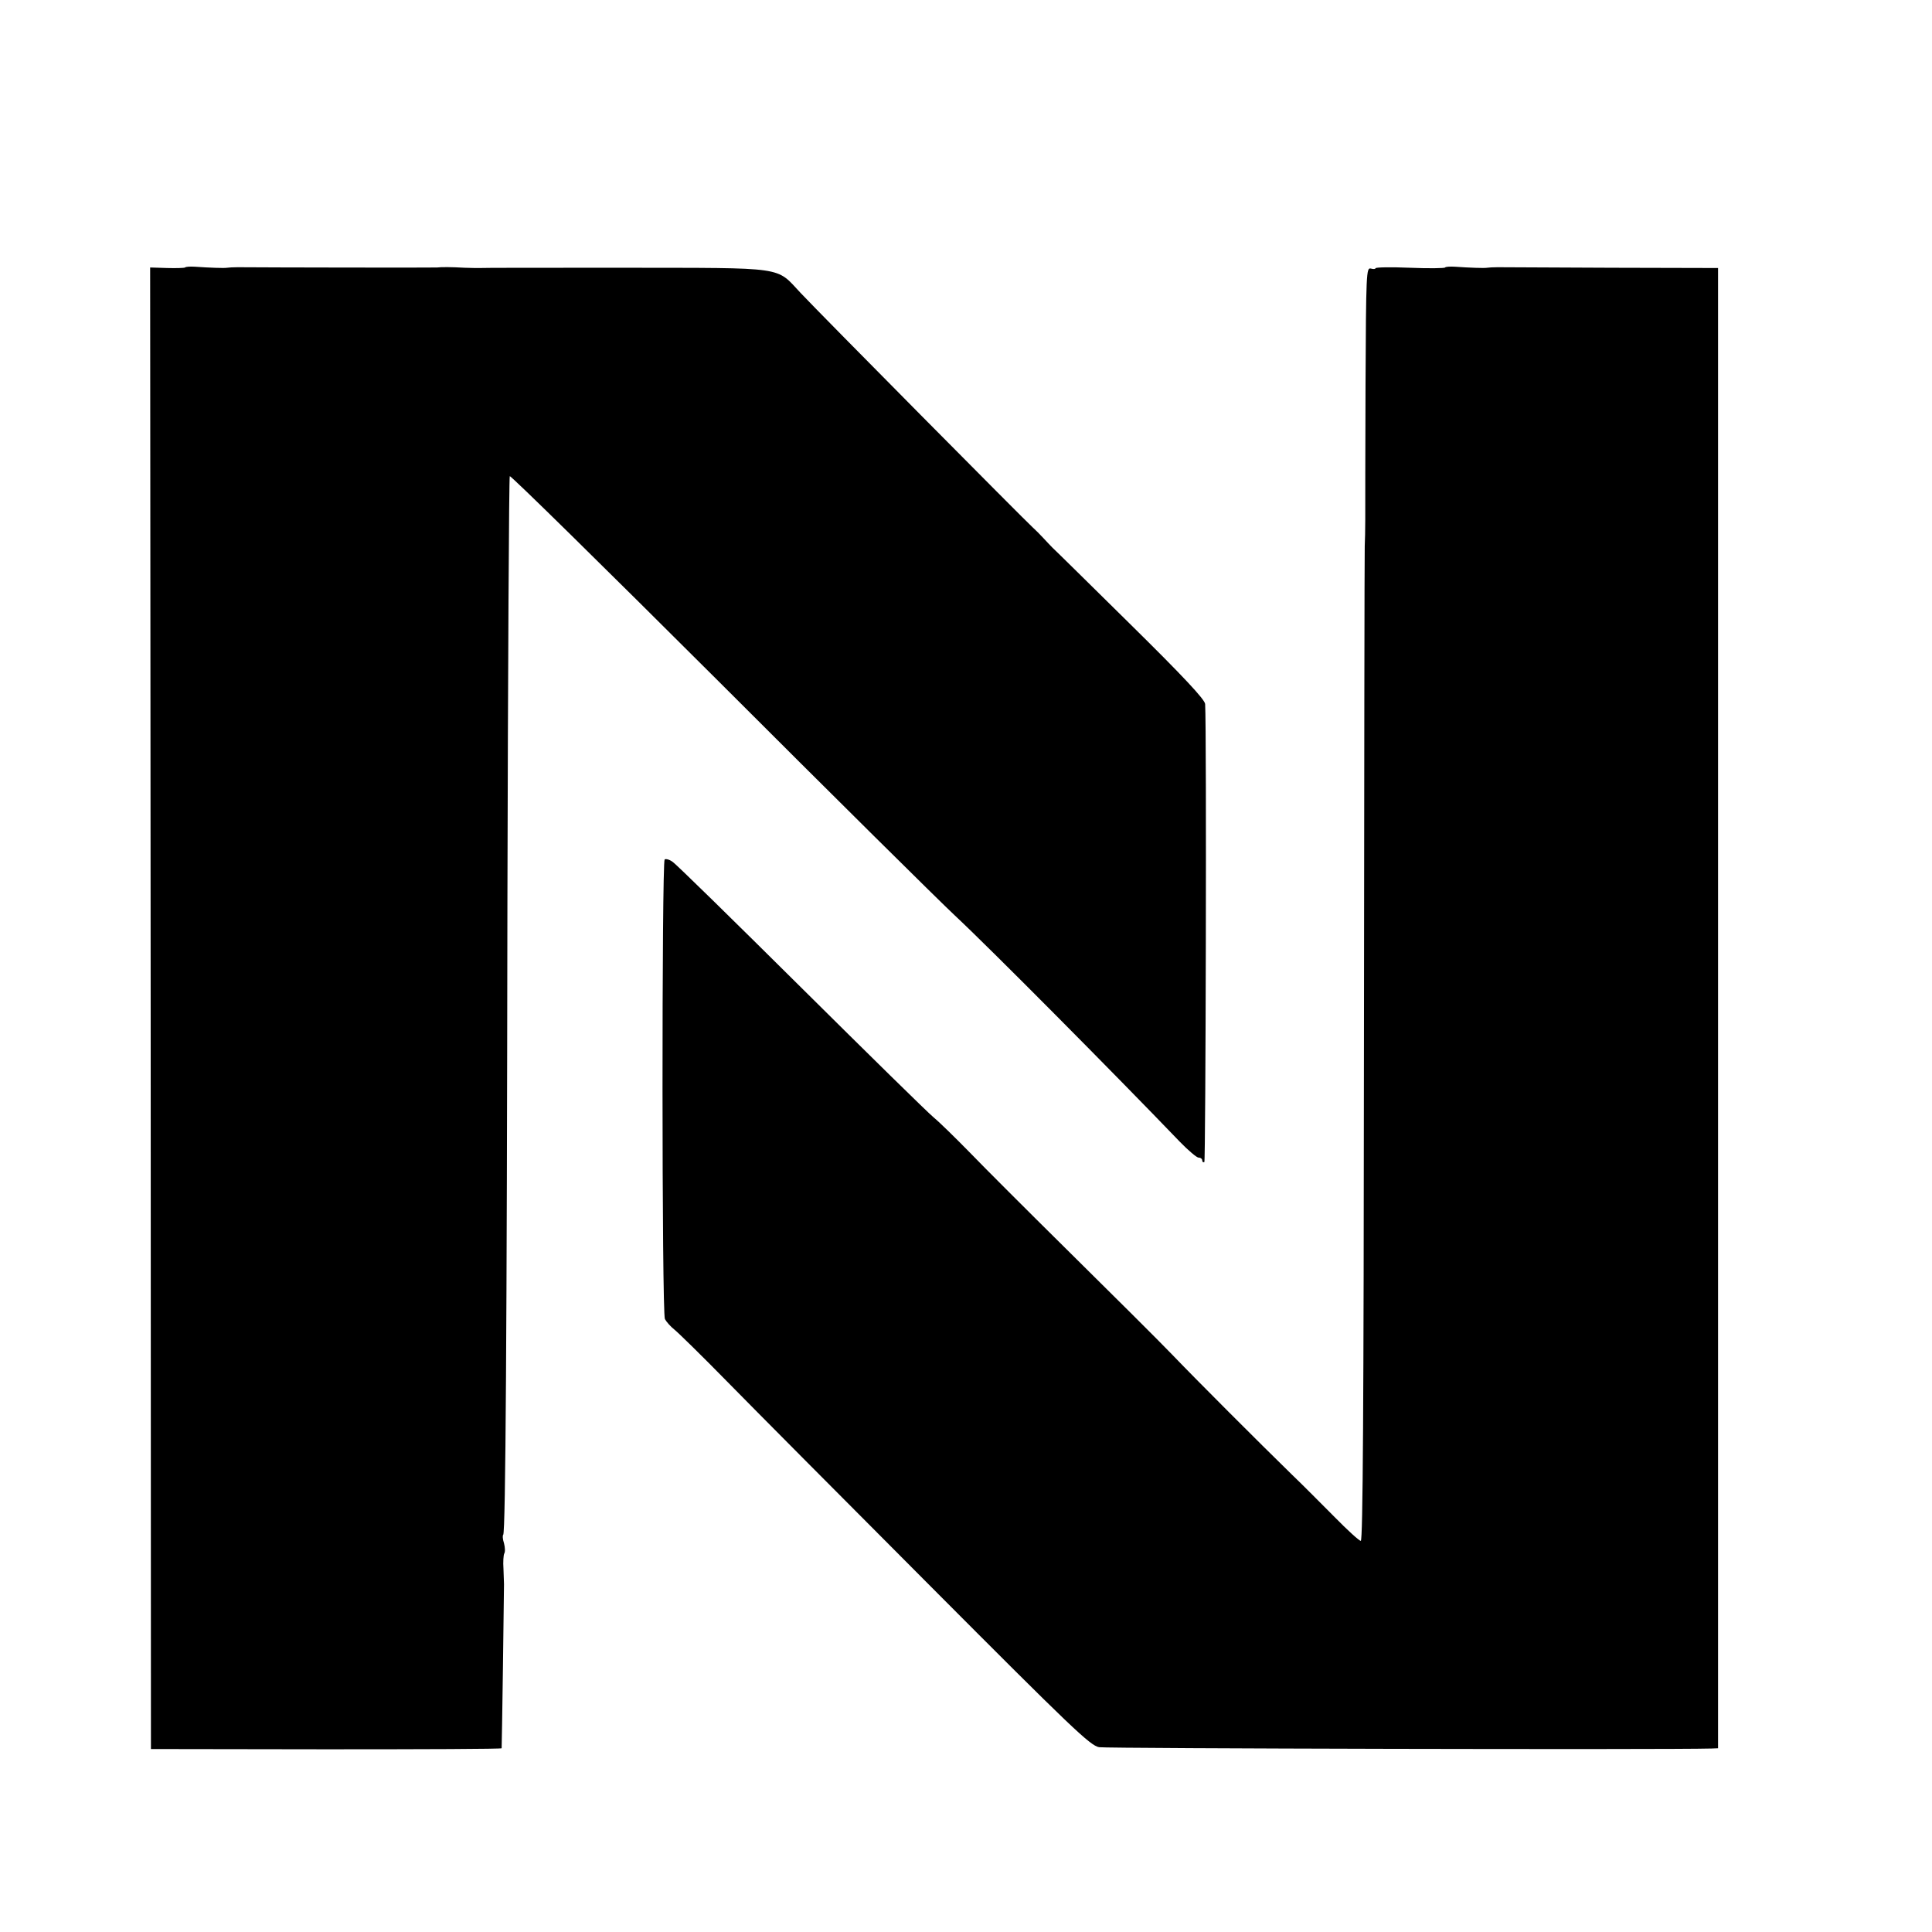 <?xml version="1.0" standalone="no"?>
<!DOCTYPE svg PUBLIC "-//W3C//DTD SVG 20010904//EN"
 "http://www.w3.org/TR/2001/REC-SVG-20010904/DTD/svg10.dtd">
<svg version="1.0" xmlns="http://www.w3.org/2000/svg"
 width="736pt" height="736pt" viewBox="0 0 736 736"
 preserveAspectRatio="xMidYMid meet">
<g transform="translate(0,736) scale(0.1,-0.1)"
fill="#000000" stroke="none">
<path d="M705 6341 c-3 -2 -34 -3 -69 -2 l-64 2 2 -2822 1 -2822 668 -1 c367
0 667 1 668 4 0 3 3 142 5 310 2 168 4 310 4 315 0 6 -1 32 -2 58 -2 27 0 53
3 59 4 6 3 23 -1 39 -5 15 -6 30 -3 32 9 10 14 785 16 2409 2 889 6 1620 9
1624 4 3 362 -349 796 -782 434 -434 839 -835 900 -892 131 -122 616 -611 856
-861 32 -33 65 -61 72 -61 8 0 14 -5 14 -11 0 -5 3 -8 8 -6 5 4 9 1641 3 1745
-1 17 -83 105 -284 303 -155 153 -289 285 -297 292 -8 8 -24 25 -36 38 -12 13
-30 31 -40 40 -24 21 -811 815 -884 893 -96 102 -49 95 -672 96 -298 0 -547 0
-553 -1 -5 0 -30 0 -55 1 -50 3 -90 3 -105 1 -8 -1 -649 0 -760 1 -16 0 -34
-1 -40 -2 -10 -2 -67 0 -123 4 -18 1 -35 0 -37 -3z"/>
<path d="M5240 6338 c0 -3 -8 -4 -18 -1 -17 4 -18 -17 -20 -444 -1 -246 -1
-477 -1 -513 0 -36 -1 -81 -2 -100 -1 -19 -2 -880 -3 -1912 -1 -1367 -4 -1878
-12 -1878 -6 0 -51 41 -100 91 -49 49 -122 123 -163 162 -126 123 -362 359
-457 458 -50 52 -224 225 -385 384 -162 160 -336 334 -387 387 -52 53 -112
112 -135 131 -23 19 -251 243 -507 497 -256 254 -475 469 -488 477 -12 9 -26
12 -30 9 -11 -12 -11 -1728 1 -1751 6 -11 22 -29 36 -40 14 -11 105 -100 201
-198 96 -98 446 -450 777 -782 533 -535 606 -605 640 -611 28 -5 2160 -10
2333 -5 l25 1 0 2820 0 2819 -405 1 c-223 1 -418 2 -435 2 -16 0 -34 -1 -40
-2 -10 -2 -67 0 -123 4 -18 1 -35 0 -37 -3 -1 -3 -62 -4 -134 -1 -72 3 -131 2
-131 -2z"/>
</g>
</svg>
